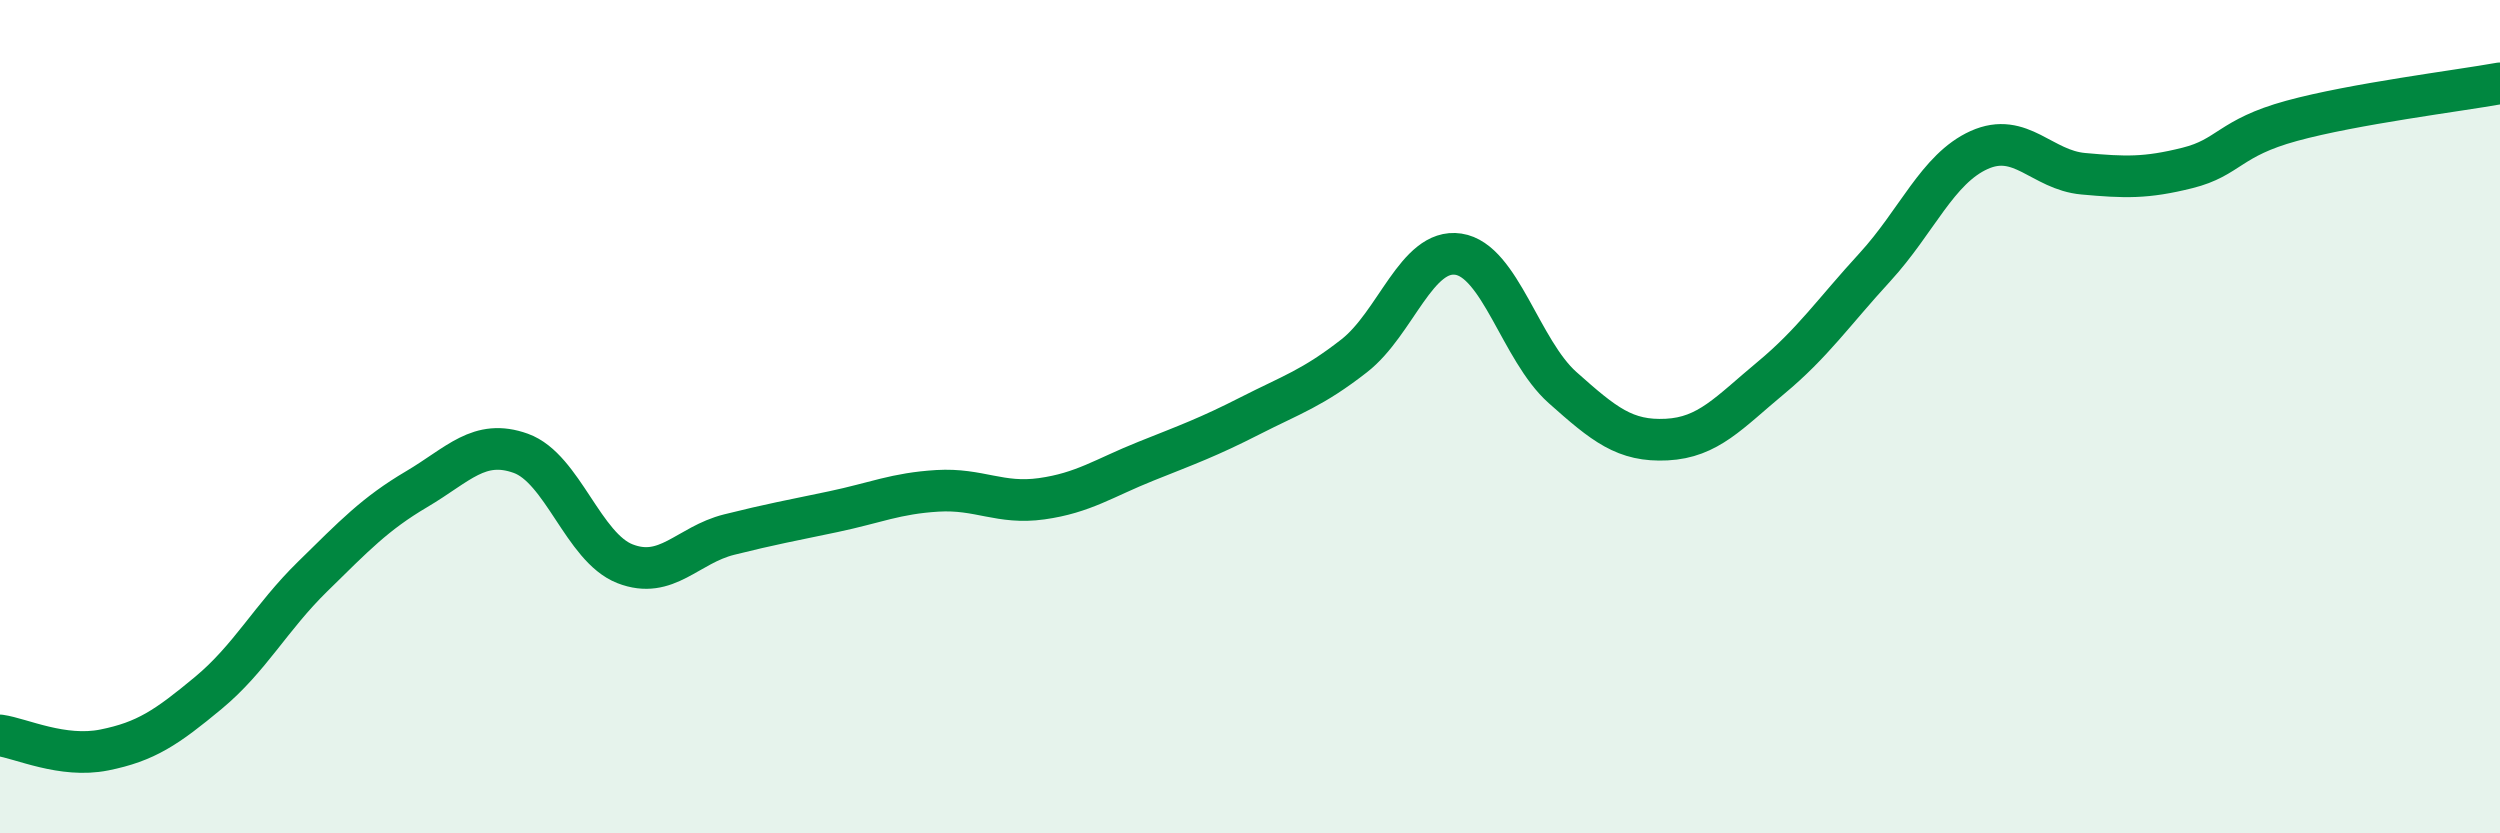 
    <svg width="60" height="20" viewBox="0 0 60 20" xmlns="http://www.w3.org/2000/svg">
      <path
        d="M 0,17.65 C 0.5,17.72 1.5,18.2 2.5,18 C 3.5,17.8 4,17.46 5,16.63 C 6,15.8 6.5,14.82 7.5,13.84 C 8.5,12.86 9,12.33 10,11.74 C 11,11.15 11.5,10.52 12.5,10.88 C 13.5,11.24 14,13.14 15,13.53 C 16,13.92 16.5,13.08 17.5,12.83 C 18.5,12.58 19,12.49 20,12.28 C 21,12.07 21.5,11.84 22.5,11.78 C 23.5,11.72 24,12.11 25,11.97 C 26,11.83 26.5,11.47 27.5,11.07 C 28.5,10.67 29,10.49 30,9.98 C 31,9.47 31.5,9.32 32.5,8.54 C 33.5,7.76 34,5.95 35,6.1 C 36,6.25 36.5,8.41 37.5,9.3 C 38.5,10.19 39,10.6 40,10.55 C 41,10.5 41.5,9.9 42.5,9.07 C 43.5,8.24 44,7.5 45,6.41 C 46,5.32 46.5,4.05 47.5,3.6 C 48.5,3.15 49,4.08 50,4.17 C 51,4.26 51.5,4.28 52.5,4.03 C 53.5,3.78 53.5,3.31 55,2.9 C 56.5,2.49 59,2.18 60,2L60 20L0 20Z"
        fill="#008740"
        opacity="0.1"
        stroke-linecap="round"
        stroke-linejoin="round"
      />
      <path
        d="M 0,17.65 C 0.5,17.72 1.5,18.2 2.5,18 C 3.5,17.8 4,17.46 5,16.63 C 6,15.8 6.5,14.82 7.5,13.84 C 8.5,12.86 9,12.33 10,11.74 C 11,11.15 11.5,10.52 12.5,10.88 C 13.5,11.24 14,13.14 15,13.53 C 16,13.92 16.5,13.08 17.5,12.83 C 18.5,12.58 19,12.49 20,12.28 C 21,12.07 21.5,11.84 22.5,11.78 C 23.5,11.72 24,12.11 25,11.97 C 26,11.83 26.5,11.47 27.5,11.07 C 28.5,10.67 29,10.49 30,9.98 C 31,9.47 31.5,9.32 32.5,8.54 C 33.5,7.76 34,5.95 35,6.1 C 36,6.25 36.5,8.41 37.5,9.3 C 38.5,10.19 39,10.6 40,10.55 C 41,10.5 41.5,9.9 42.5,9.07 C 43.5,8.24 44,7.5 45,6.41 C 46,5.32 46.5,4.05 47.5,3.6 C 48.5,3.15 49,4.08 50,4.17 C 51,4.26 51.5,4.28 52.5,4.03 C 53.5,3.78 53.5,3.31 55,2.9 C 56.5,2.49 59,2.18 60,2"
        stroke="#008740"
        stroke-width="1"
        fill="none"
        stroke-linecap="round"
        stroke-linejoin="round"
      />
    </svg>
  